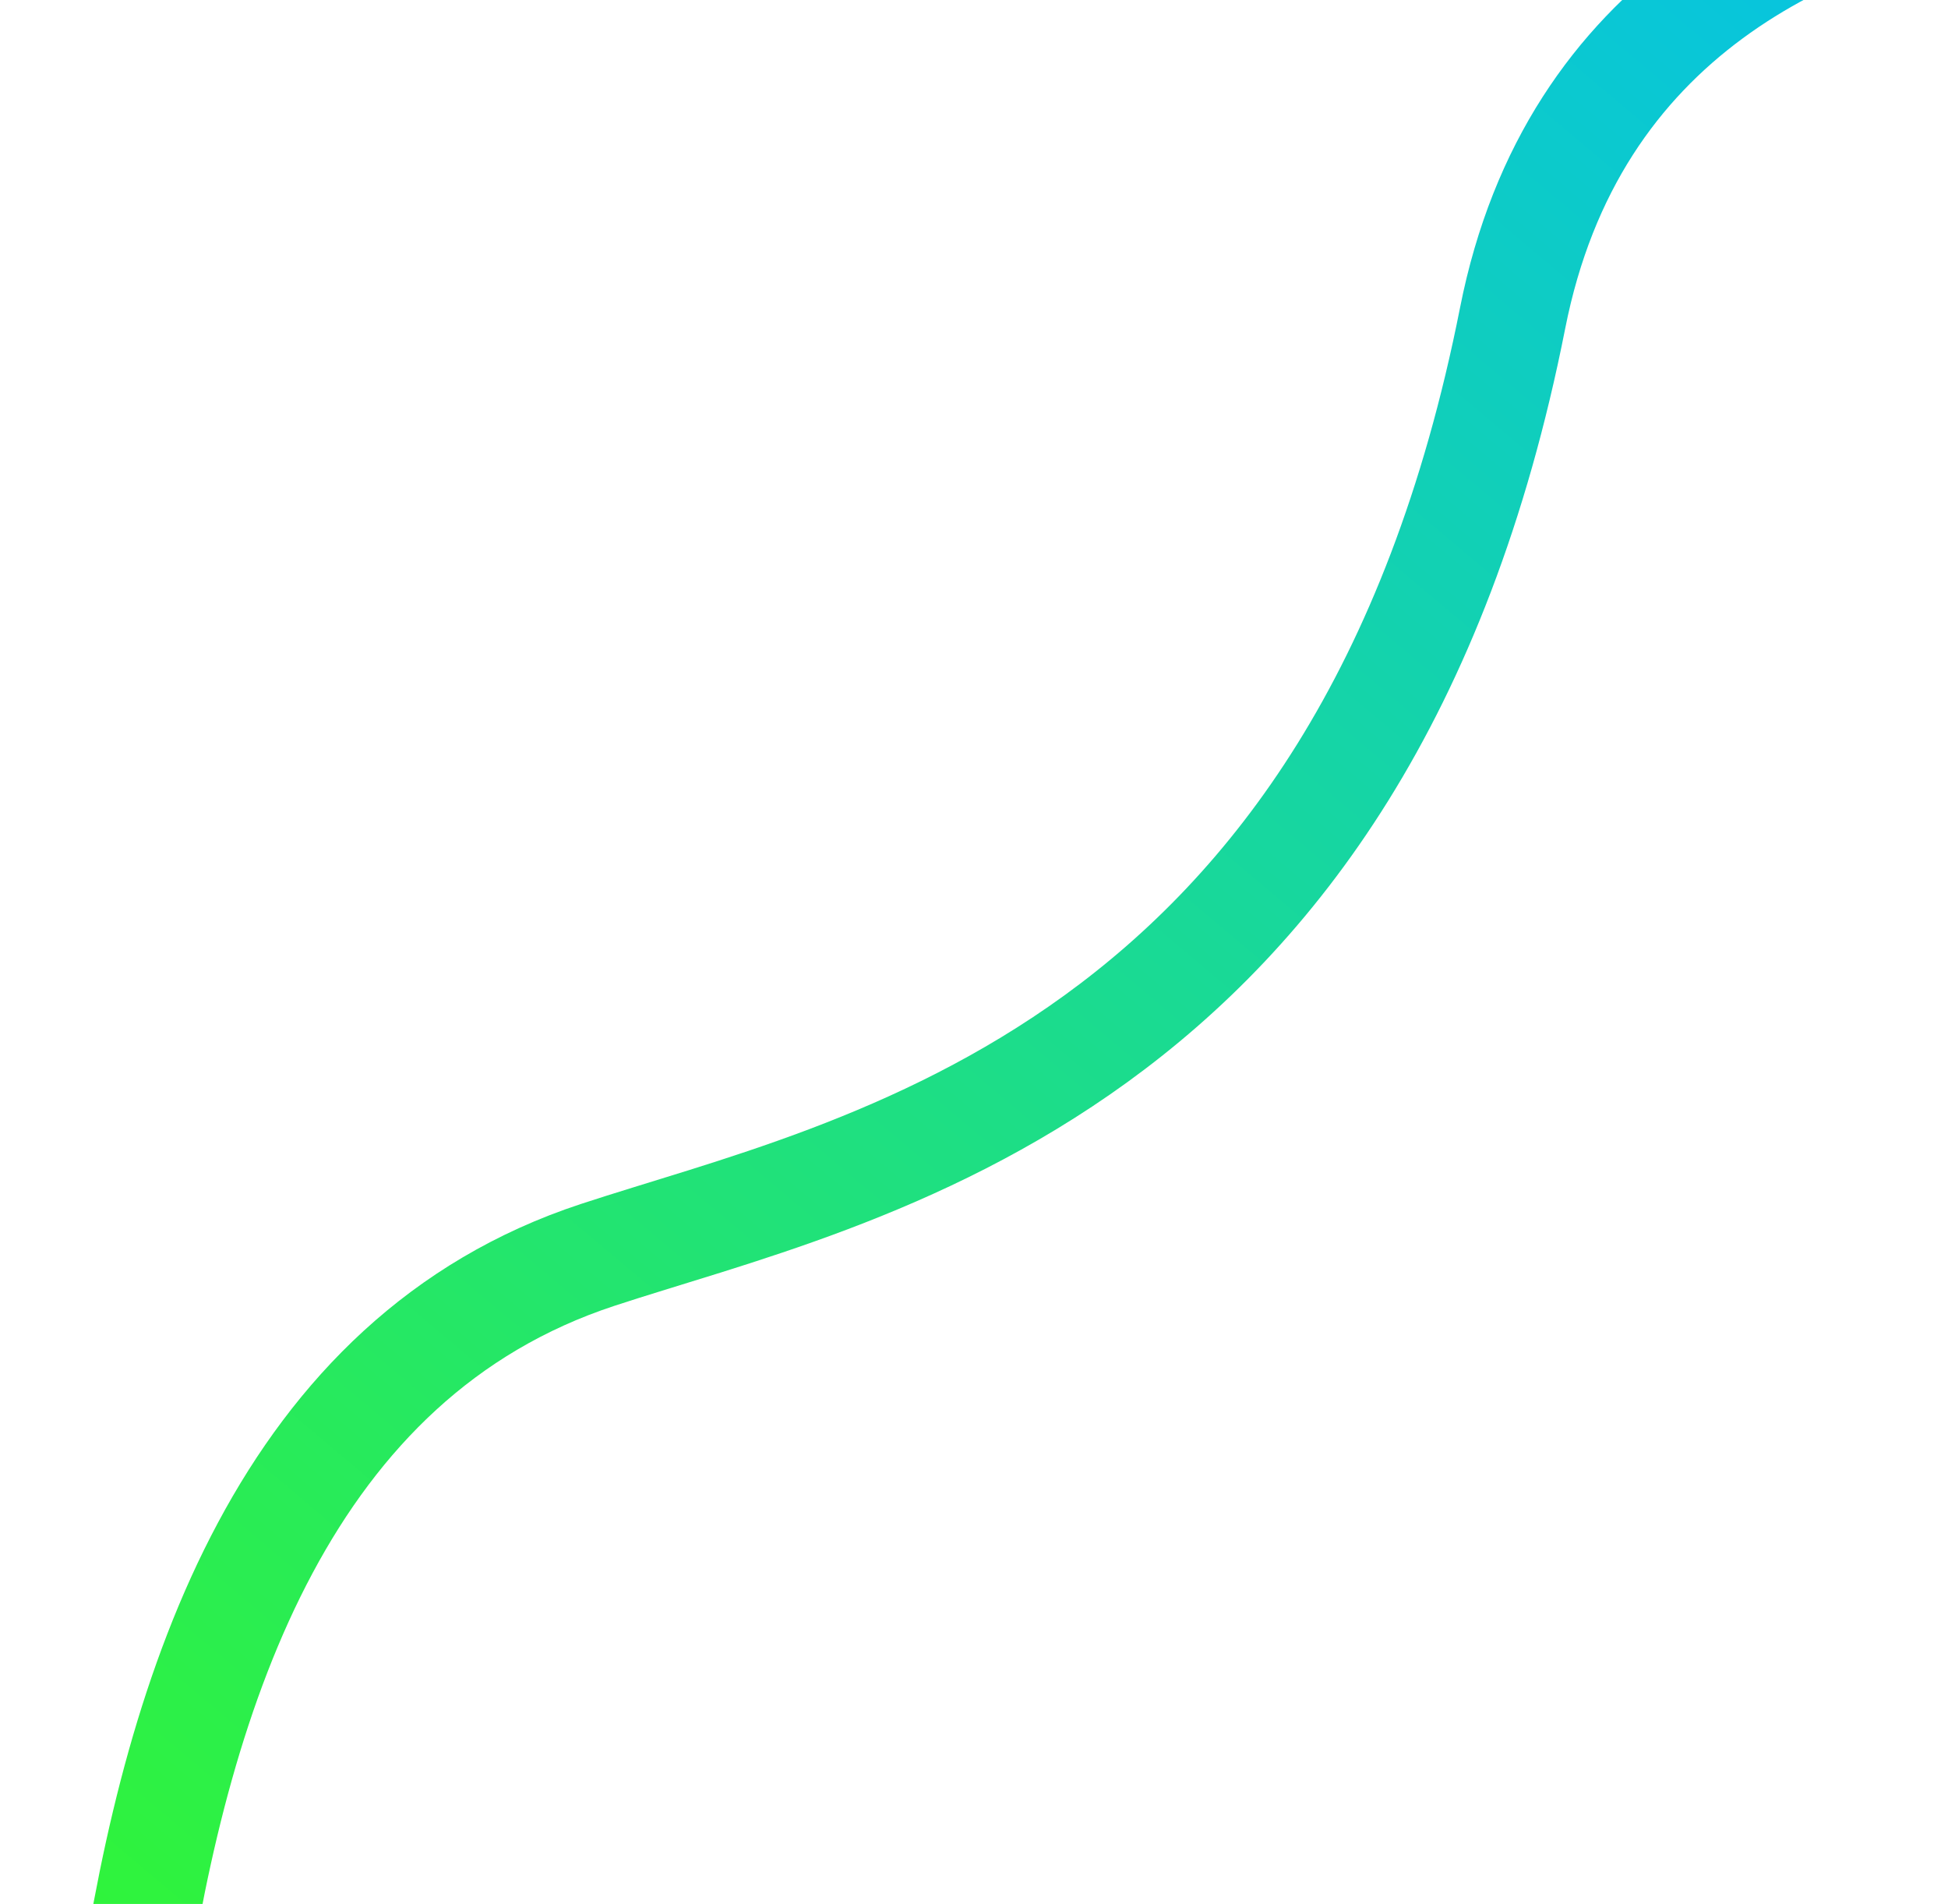<svg xmlns="http://www.w3.org/2000/svg" width="745" height="728" viewBox="0 0 745 728" fill="none"><path d="M13.905 1020.66C63.07 981.039 -9.585 558.197 228.567 479.826C327.602 447.236 521.244 411.263 578.486 121.659C624.28 -110.024 943.427 -41.287 908.183 -57.45" stroke="url(#paint0_linear_2964_11141)" stroke-width="41"></path><defs><linearGradient id="paint0_linear_2964_11141" x1="-68.398" y1="951.379" x2="833.883" y2="-120.633" gradientUnits="userSpaceOnUse"><stop stop-color="#39FF14"></stop><stop offset="0.004" stop-color="#39FF15"></stop><stop offset="0.008" stop-color="#39FE16"></stop><stop offset="0.012" stop-color="#38FE17"></stop><stop offset="0.016" stop-color="#38FE18"></stop><stop offset="0.02" stop-color="#38FE18"></stop><stop offset="0.023" stop-color="#38FD19"></stop><stop offset="0.027" stop-color="#38FD1A"></stop><stop offset="0.031" stop-color="#37FD1B"></stop><stop offset="0.035" stop-color="#37FD1C"></stop><stop offset="0.039" stop-color="#37FC1D"></stop><stop offset="0.043" stop-color="#37FC1E"></stop><stop offset="0.047" stop-color="#36FC1F"></stop><stop offset="0.051" stop-color="#36FC20"></stop><stop offset="0.055" stop-color="#36FB21"></stop><stop offset="0.059" stop-color="#36FB21"></stop><stop offset="0.062" stop-color="#36FB22"></stop><stop offset="0.066" stop-color="#35FB23"></stop><stop offset="0.07" stop-color="#35FA24"></stop><stop offset="0.074" stop-color="#35FA25"></stop><stop offset="0.078" stop-color="#35FA26"></stop><stop offset="0.082" stop-color="#34F927"></stop><stop offset="0.086" stop-color="#34F928"></stop><stop offset="0.09" stop-color="#34F929"></stop><stop offset="0.094" stop-color="#34F92A"></stop><stop offset="0.098" stop-color="#34F82B"></stop><stop offset="0.102" stop-color="#33F82B"></stop><stop offset="0.105" stop-color="#33F82C"></stop><stop offset="0.109" stop-color="#33F82D"></stop><stop offset="0.113" stop-color="#33F72E"></stop><stop offset="0.117" stop-color="#32F72F"></stop><stop offset="0.121" stop-color="#32F730"></stop><stop offset="0.125" stop-color="#32F731"></stop><stop offset="0.129" stop-color="#32F632"></stop><stop offset="0.133" stop-color="#32F633"></stop><stop offset="0.137" stop-color="#31F634"></stop><stop offset="0.141" stop-color="#31F635"></stop><stop offset="0.145" stop-color="#31F535"></stop><stop offset="0.148" stop-color="#31F536"></stop><stop offset="0.152" stop-color="#30F537"></stop><stop offset="0.156" stop-color="#30F538"></stop><stop offset="0.16" stop-color="#30F439"></stop><stop offset="0.164" stop-color="#30F43A"></stop><stop offset="0.168" stop-color="#30F43B"></stop><stop offset="0.172" stop-color="#2FF33C"></stop><stop offset="0.176" stop-color="#2FF33D"></stop><stop offset="0.18" stop-color="#2FF33E"></stop><stop offset="0.184" stop-color="#2FF33E"></stop><stop offset="0.188" stop-color="#2EF23F"></stop><stop offset="0.191" stop-color="#2EF240"></stop><stop offset="0.195" stop-color="#2EF241"></stop><stop offset="0.199" stop-color="#2EF242"></stop><stop offset="0.203" stop-color="#2EF143"></stop><stop offset="0.207" stop-color="#2DF144"></stop><stop offset="0.211" stop-color="#2DF145"></stop><stop offset="0.215" stop-color="#2DF146"></stop><stop offset="0.219" stop-color="#2DF047"></stop><stop offset="0.223" stop-color="#2CF048"></stop><stop offset="0.227" stop-color="#2CF048"></stop><stop offset="0.23" stop-color="#2CF049"></stop><stop offset="0.234" stop-color="#2CEF4A"></stop><stop offset="0.238" stop-color="#2CEF4B"></stop><stop offset="0.242" stop-color="#2BEF4C"></stop><stop offset="0.246" stop-color="#2BEE4D"></stop><stop offset="0.25" stop-color="#2BEE4E"></stop><stop offset="0.254" stop-color="#2BEE4F"></stop><stop offset="0.258" stop-color="#2AEE50"></stop><stop offset="0.262" stop-color="#2AED51"></stop><stop offset="0.266" stop-color="#2AED52"></stop><stop offset="0.27" stop-color="#2AED52"></stop><stop offset="0.273" stop-color="#29ED53"></stop><stop offset="0.277" stop-color="#29EC54"></stop><stop offset="0.281" stop-color="#29EC55"></stop><stop offset="0.285" stop-color="#29EC56"></stop><stop offset="0.289" stop-color="#29EC57"></stop><stop offset="0.293" stop-color="#28EB58"></stop><stop offset="0.297" stop-color="#28EB59"></stop><stop offset="0.301" stop-color="#28EB5A"></stop><stop offset="0.305" stop-color="#28EB5B"></stop><stop offset="0.309" stop-color="#27EA5B"></stop><stop offset="0.312" stop-color="#27EA5C"></stop><stop offset="0.316" stop-color="#27EA5D"></stop><stop offset="0.32" stop-color="#27EA5E"></stop><stop offset="0.324" stop-color="#27E95F"></stop><stop offset="0.328" stop-color="#26E960"></stop><stop offset="0.332" stop-color="#26E961"></stop><stop offset="0.336" stop-color="#26E862"></stop><stop offset="0.34" stop-color="#26E863"></stop><stop offset="0.344" stop-color="#25E864"></stop><stop offset="0.348" stop-color="#25E865"></stop><stop offset="0.352" stop-color="#25E765"></stop><stop offset="0.355" stop-color="#25E766"></stop><stop offset="0.359" stop-color="#25E767"></stop><stop offset="0.363" stop-color="#24E768"></stop><stop offset="0.367" stop-color="#24E669"></stop><stop offset="0.371" stop-color="#24E66A"></stop><stop offset="0.375" stop-color="#24E66B"></stop><stop offset="0.379" stop-color="#23E66C"></stop><stop offset="0.383" stop-color="#23E56D"></stop><stop offset="0.387" stop-color="#23E56E"></stop><stop offset="0.391" stop-color="#23E56F"></stop><stop offset="0.395" stop-color="#23E56F"></stop><stop offset="0.398" stop-color="#22E470"></stop><stop offset="0.402" stop-color="#22E471"></stop><stop offset="0.406" stop-color="#22E472"></stop><stop offset="0.41" stop-color="#22E373"></stop><stop offset="0.414" stop-color="#21E374"></stop><stop offset="0.418" stop-color="#21E375"></stop><stop offset="0.422" stop-color="#21E376"></stop><stop offset="0.426" stop-color="#21E277"></stop><stop offset="0.43" stop-color="#21E278"></stop><stop offset="0.434" stop-color="#20E279"></stop><stop offset="0.438" stop-color="#20E279"></stop><stop offset="0.441" stop-color="#20E17A"></stop><stop offset="0.445" stop-color="#20E17B"></stop><stop offset="0.449" stop-color="#1FE17C"></stop><stop offset="0.453" stop-color="#1FE17D"></stop><stop offset="0.457" stop-color="#1FE07E"></stop><stop offset="0.461" stop-color="#1FE07F"></stop><stop offset="0.465" stop-color="#1FE080"></stop><stop offset="0.469" stop-color="#1EE081"></stop><stop offset="0.473" stop-color="#1EDF82"></stop><stop offset="0.477" stop-color="#1EDF82"></stop><stop offset="0.48" stop-color="#1EDF83"></stop><stop offset="0.484" stop-color="#1DDF84"></stop><stop offset="0.488" stop-color="#1DDE85"></stop><stop offset="0.492" stop-color="#1DDE86"></stop><stop offset="0.496" stop-color="#1DDE87"></stop><stop offset="0.5" stop-color="#1DDD88"></stop><stop offset="0.504" stop-color="#1CDD89"></stop><stop offset="0.508" stop-color="#1CDD8A"></stop><stop offset="0.512" stop-color="#1CDD8B"></stop><stop offset="0.516" stop-color="#1CDC8C"></stop><stop offset="0.52" stop-color="#1BDC8C"></stop><stop offset="0.523" stop-color="#1BDC8D"></stop><stop offset="0.527" stop-color="#1BDC8E"></stop><stop offset="0.531" stop-color="#1BDB8F"></stop><stop offset="0.535" stop-color="#1BDB90"></stop><stop offset="0.539" stop-color="#1ADB91"></stop><stop offset="0.543" stop-color="#1ADB92"></stop><stop offset="0.547" stop-color="#1ADA93"></stop><stop offset="0.551" stop-color="#1ADA94"></stop><stop offset="0.555" stop-color="#19DA95"></stop><stop offset="0.559" stop-color="#19DA96"></stop><stop offset="0.562" stop-color="#19D996"></stop><stop offset="0.566" stop-color="#19D997"></stop><stop offset="0.57" stop-color="#19D998"></stop><stop offset="0.574" stop-color="#18D899"></stop><stop offset="0.578" stop-color="#18D89A"></stop><stop offset="0.582" stop-color="#18D89B"></stop><stop offset="0.586" stop-color="#18D89C"></stop><stop offset="0.59" stop-color="#17D79D"></stop><stop offset="0.594" stop-color="#17D79E"></stop><stop offset="0.598" stop-color="#17D79F"></stop><stop offset="0.602" stop-color="#17D79F"></stop><stop offset="0.605" stop-color="#17D6A0"></stop><stop offset="0.609" stop-color="#16D6A1"></stop><stop offset="0.613" stop-color="#16D6A2"></stop><stop offset="0.617" stop-color="#16D6A3"></stop><stop offset="0.621" stop-color="#16D5A4"></stop><stop offset="0.625" stop-color="#15D5A5"></stop><stop offset="0.629" stop-color="#15D5A6"></stop><stop offset="0.633" stop-color="#15D5A7"></stop><stop offset="0.637" stop-color="#15D4A8"></stop><stop offset="0.641" stop-color="#15D4A9"></stop><stop offset="0.645" stop-color="#14D4A9"></stop><stop offset="0.648" stop-color="#14D4AA"></stop><stop offset="0.652" stop-color="#14D3AB"></stop><stop offset="0.656" stop-color="#14D3AC"></stop><stop offset="0.66" stop-color="#13D3AD"></stop><stop offset="0.664" stop-color="#13D2AE"></stop><stop offset="0.668" stop-color="#13D2AF"></stop><stop offset="0.672" stop-color="#13D2B0"></stop><stop offset="0.676" stop-color="#13D2B1"></stop><stop offset="0.68" stop-color="#12D1B2"></stop><stop offset="0.684" stop-color="#12D1B3"></stop><stop offset="0.688" stop-color="#12D1B3"></stop><stop offset="0.691" stop-color="#12D1B4"></stop><stop offset="0.695" stop-color="#11D0B5"></stop><stop offset="0.699" stop-color="#11D0B6"></stop><stop offset="0.703" stop-color="#11D0B7"></stop><stop offset="0.707" stop-color="#11D0B8"></stop><stop offset="0.711" stop-color="#11CFB9"></stop><stop offset="0.715" stop-color="#10CFBA"></stop><stop offset="0.719" stop-color="#10CFBB"></stop><stop offset="0.723" stop-color="#10CFBC"></stop><stop offset="0.727" stop-color="#10CEBC"></stop><stop offset="0.73" stop-color="#0FCEBD"></stop><stop offset="0.734" stop-color="#0FCEBE"></stop><stop offset="0.738" stop-color="#0FCDBF"></stop><stop offset="0.742" stop-color="#0FCDC0"></stop><stop offset="0.746" stop-color="#0FCDC1"></stop><stop offset="0.75" stop-color="#0ECDC2"></stop><stop offset="0.754" stop-color="#0ECCC3"></stop><stop offset="0.758" stop-color="#0ECCC4"></stop><stop offset="0.762" stop-color="#0ECCC5"></stop><stop offset="0.766" stop-color="#0DCCC6"></stop><stop offset="0.77" stop-color="#0DCBC6"></stop><stop offset="0.773" stop-color="#0DCBC7"></stop><stop offset="0.777" stop-color="#0DCBC8"></stop><stop offset="0.781" stop-color="#0CCBC9"></stop><stop offset="0.785" stop-color="#0CCACA"></stop><stop offset="0.789" stop-color="#0CCACB"></stop><stop offset="0.793" stop-color="#0CCACC"></stop><stop offset="0.797" stop-color="#0CCACD"></stop><stop offset="0.801" stop-color="#0BC9CE"></stop><stop offset="0.805" stop-color="#0BC9CF"></stop><stop offset="0.809" stop-color="#0BC9D0"></stop><stop offset="0.812" stop-color="#0BC9D0"></stop><stop offset="0.816" stop-color="#0AC8D1"></stop><stop offset="0.82" stop-color="#0AC8D2"></stop><stop offset="0.824" stop-color="#0AC8D3"></stop><stop offset="0.828" stop-color="#0AC7D4"></stop><stop offset="0.832" stop-color="#0AC7D5"></stop><stop offset="0.836" stop-color="#09C7D6"></stop><stop offset="0.84" stop-color="#09C7D7"></stop><stop offset="0.844" stop-color="#09C6D8"></stop><stop offset="0.848" stop-color="#09C6D9"></stop><stop offset="0.852" stop-color="#08C6D9"></stop><stop offset="0.855" stop-color="#08C6DA"></stop><stop offset="0.859" stop-color="#08C5DB"></stop><stop offset="0.863" stop-color="#08C5DC"></stop><stop offset="0.867" stop-color="#08C5DD"></stop><stop offset="0.871" stop-color="#07C5DE"></stop><stop offset="0.875" stop-color="#07C4DF"></stop><stop offset="0.879" stop-color="#07C4E0"></stop><stop offset="0.883" stop-color="#07C4E1"></stop><stop offset="0.887" stop-color="#06C4E2"></stop><stop offset="0.891" stop-color="#06C3E3"></stop><stop offset="0.895" stop-color="#06C3E3"></stop><stop offset="0.898" stop-color="#06C3E4"></stop><stop offset="0.902" stop-color="#06C2E5"></stop><stop offset="0.906" stop-color="#05C2E6"></stop><stop offset="0.91" stop-color="#05C2E7"></stop><stop offset="0.914" stop-color="#05C2E8"></stop><stop offset="0.918" stop-color="#05C1E9"></stop><stop offset="0.922" stop-color="#04C1EA"></stop><stop offset="0.926" stop-color="#04C1EB"></stop><stop offset="0.93" stop-color="#04C1EC"></stop><stop offset="0.934" stop-color="#04C0ED"></stop><stop offset="0.938" stop-color="#04C0ED"></stop><stop offset="0.941" stop-color="#03C0EE"></stop><stop offset="0.945" stop-color="#03C0EF"></stop><stop offset="0.949" stop-color="#03BFF0"></stop><stop offset="0.953" stop-color="#03BFF1"></stop><stop offset="0.957" stop-color="#02BFF2"></stop><stop offset="0.961" stop-color="#02BFF3"></stop><stop offset="0.965" stop-color="#02BEF4"></stop><stop offset="0.969" stop-color="#02BEF5"></stop><stop offset="0.973" stop-color="#02BEF6"></stop><stop offset="0.977" stop-color="#01BEF6"></stop><stop offset="0.98" stop-color="#01BDF7"></stop><stop offset="0.984" stop-color="#01BDF8"></stop><stop offset="0.988" stop-color="#01BDF9"></stop><stop offset="0.992" stop-color="#00BCFA"></stop><stop offset="0.996" stop-color="#00BCFB"></stop><stop offset="1" stop-color="#00BCFC"></stop></linearGradient></defs></svg>